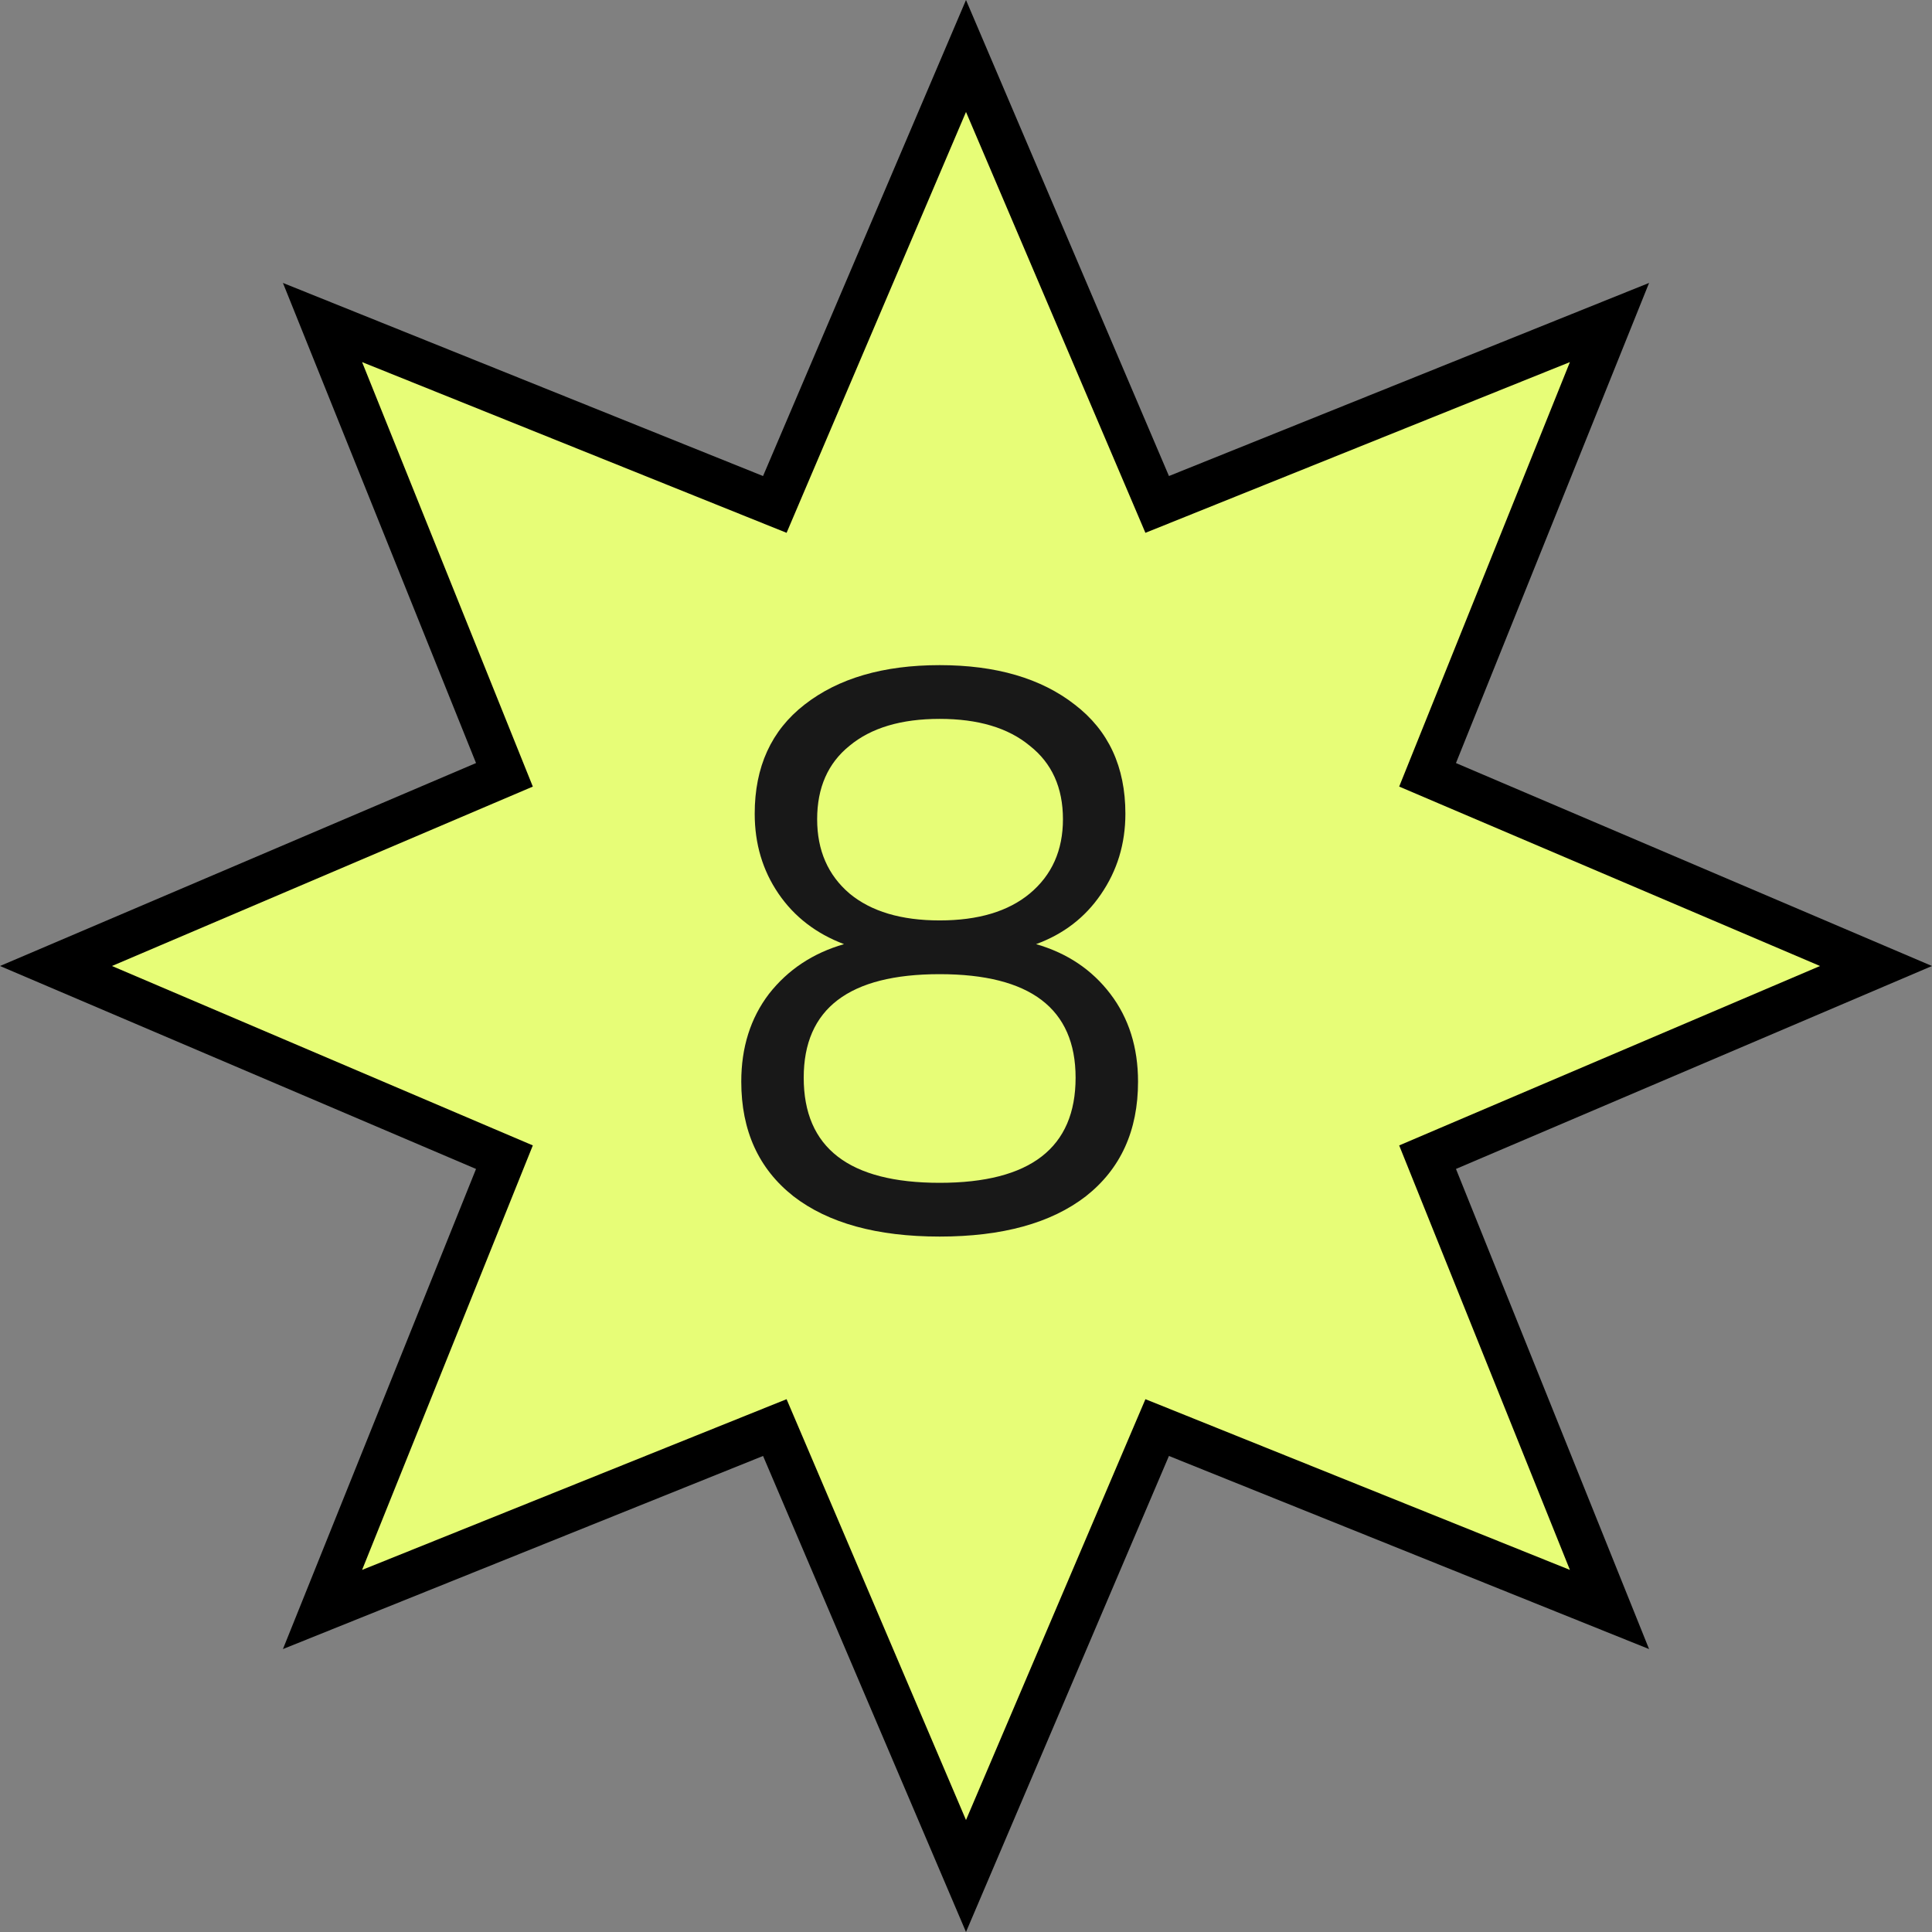 <?xml version="1.0" encoding="UTF-8"?> <svg xmlns="http://www.w3.org/2000/svg" width="44" height="44" viewBox="0 0 44 44" fill="none"><rect x="0" y="0" width="44" height="44" fill="#808080" stroke="none"/> <path d="M22 1.275L26.162 11.037L26.354 11.488L26.809 11.305L36.655 7.345L32.695 17.191L32.512 17.646L32.962 17.838L42.725 22L32.962 26.162L32.512 26.354L32.695 26.809L36.655 36.655L26.809 32.695L26.354 32.512L26.162 32.962L22 42.725L17.838 32.962L17.646 32.512L17.191 32.695L7.345 36.655L11.305 26.809L11.488 26.354L11.037 26.162L1.275 22L11.037 17.838L11.488 17.646L11.305 17.191L7.345 7.345L17.191 11.305L17.646 11.488L17.838 11.037L22 1.275Z" fill="#E7FD77" stroke="black"></path> <path d="M21.4 28.162C19.972 28.162 18.862 27.856 18.07 27.244C17.278 26.62 16.882 25.75 16.882 24.634C16.882 23.854 17.092 23.188 17.512 22.636C17.944 22.084 18.514 21.706 19.222 21.502C18.586 21.262 18.088 20.878 17.728 20.35C17.368 19.822 17.188 19.216 17.188 18.532C17.188 17.464 17.566 16.636 18.322 16.048C19.09 15.448 20.116 15.148 21.4 15.148C22.684 15.148 23.71 15.448 24.478 16.048C25.246 16.636 25.63 17.464 25.63 18.532C25.63 19.216 25.444 19.828 25.072 20.368C24.712 20.896 24.22 21.274 23.596 21.502C24.304 21.706 24.868 22.084 25.288 22.636C25.708 23.188 25.918 23.854 25.918 24.634C25.918 25.75 25.522 26.62 24.73 27.244C23.938 27.856 22.828 28.162 21.4 28.162ZM21.4 20.962C22.276 20.962 22.96 20.758 23.452 20.35C23.956 19.93 24.208 19.366 24.208 18.658C24.208 17.938 23.956 17.38 23.452 16.984C22.96 16.576 22.276 16.372 21.4 16.372C20.524 16.372 19.84 16.576 19.348 16.984C18.856 17.38 18.61 17.938 18.61 18.658C18.61 19.366 18.856 19.93 19.348 20.35C19.84 20.758 20.524 20.962 21.4 20.962ZM21.4 26.938C23.464 26.938 24.496 26.14 24.496 24.544C24.496 22.972 23.464 22.186 21.4 22.186C19.336 22.186 18.304 22.972 18.304 24.544C18.304 26.14 19.336 26.938 21.4 26.938Z" fill="#181818"></path> </svg> 